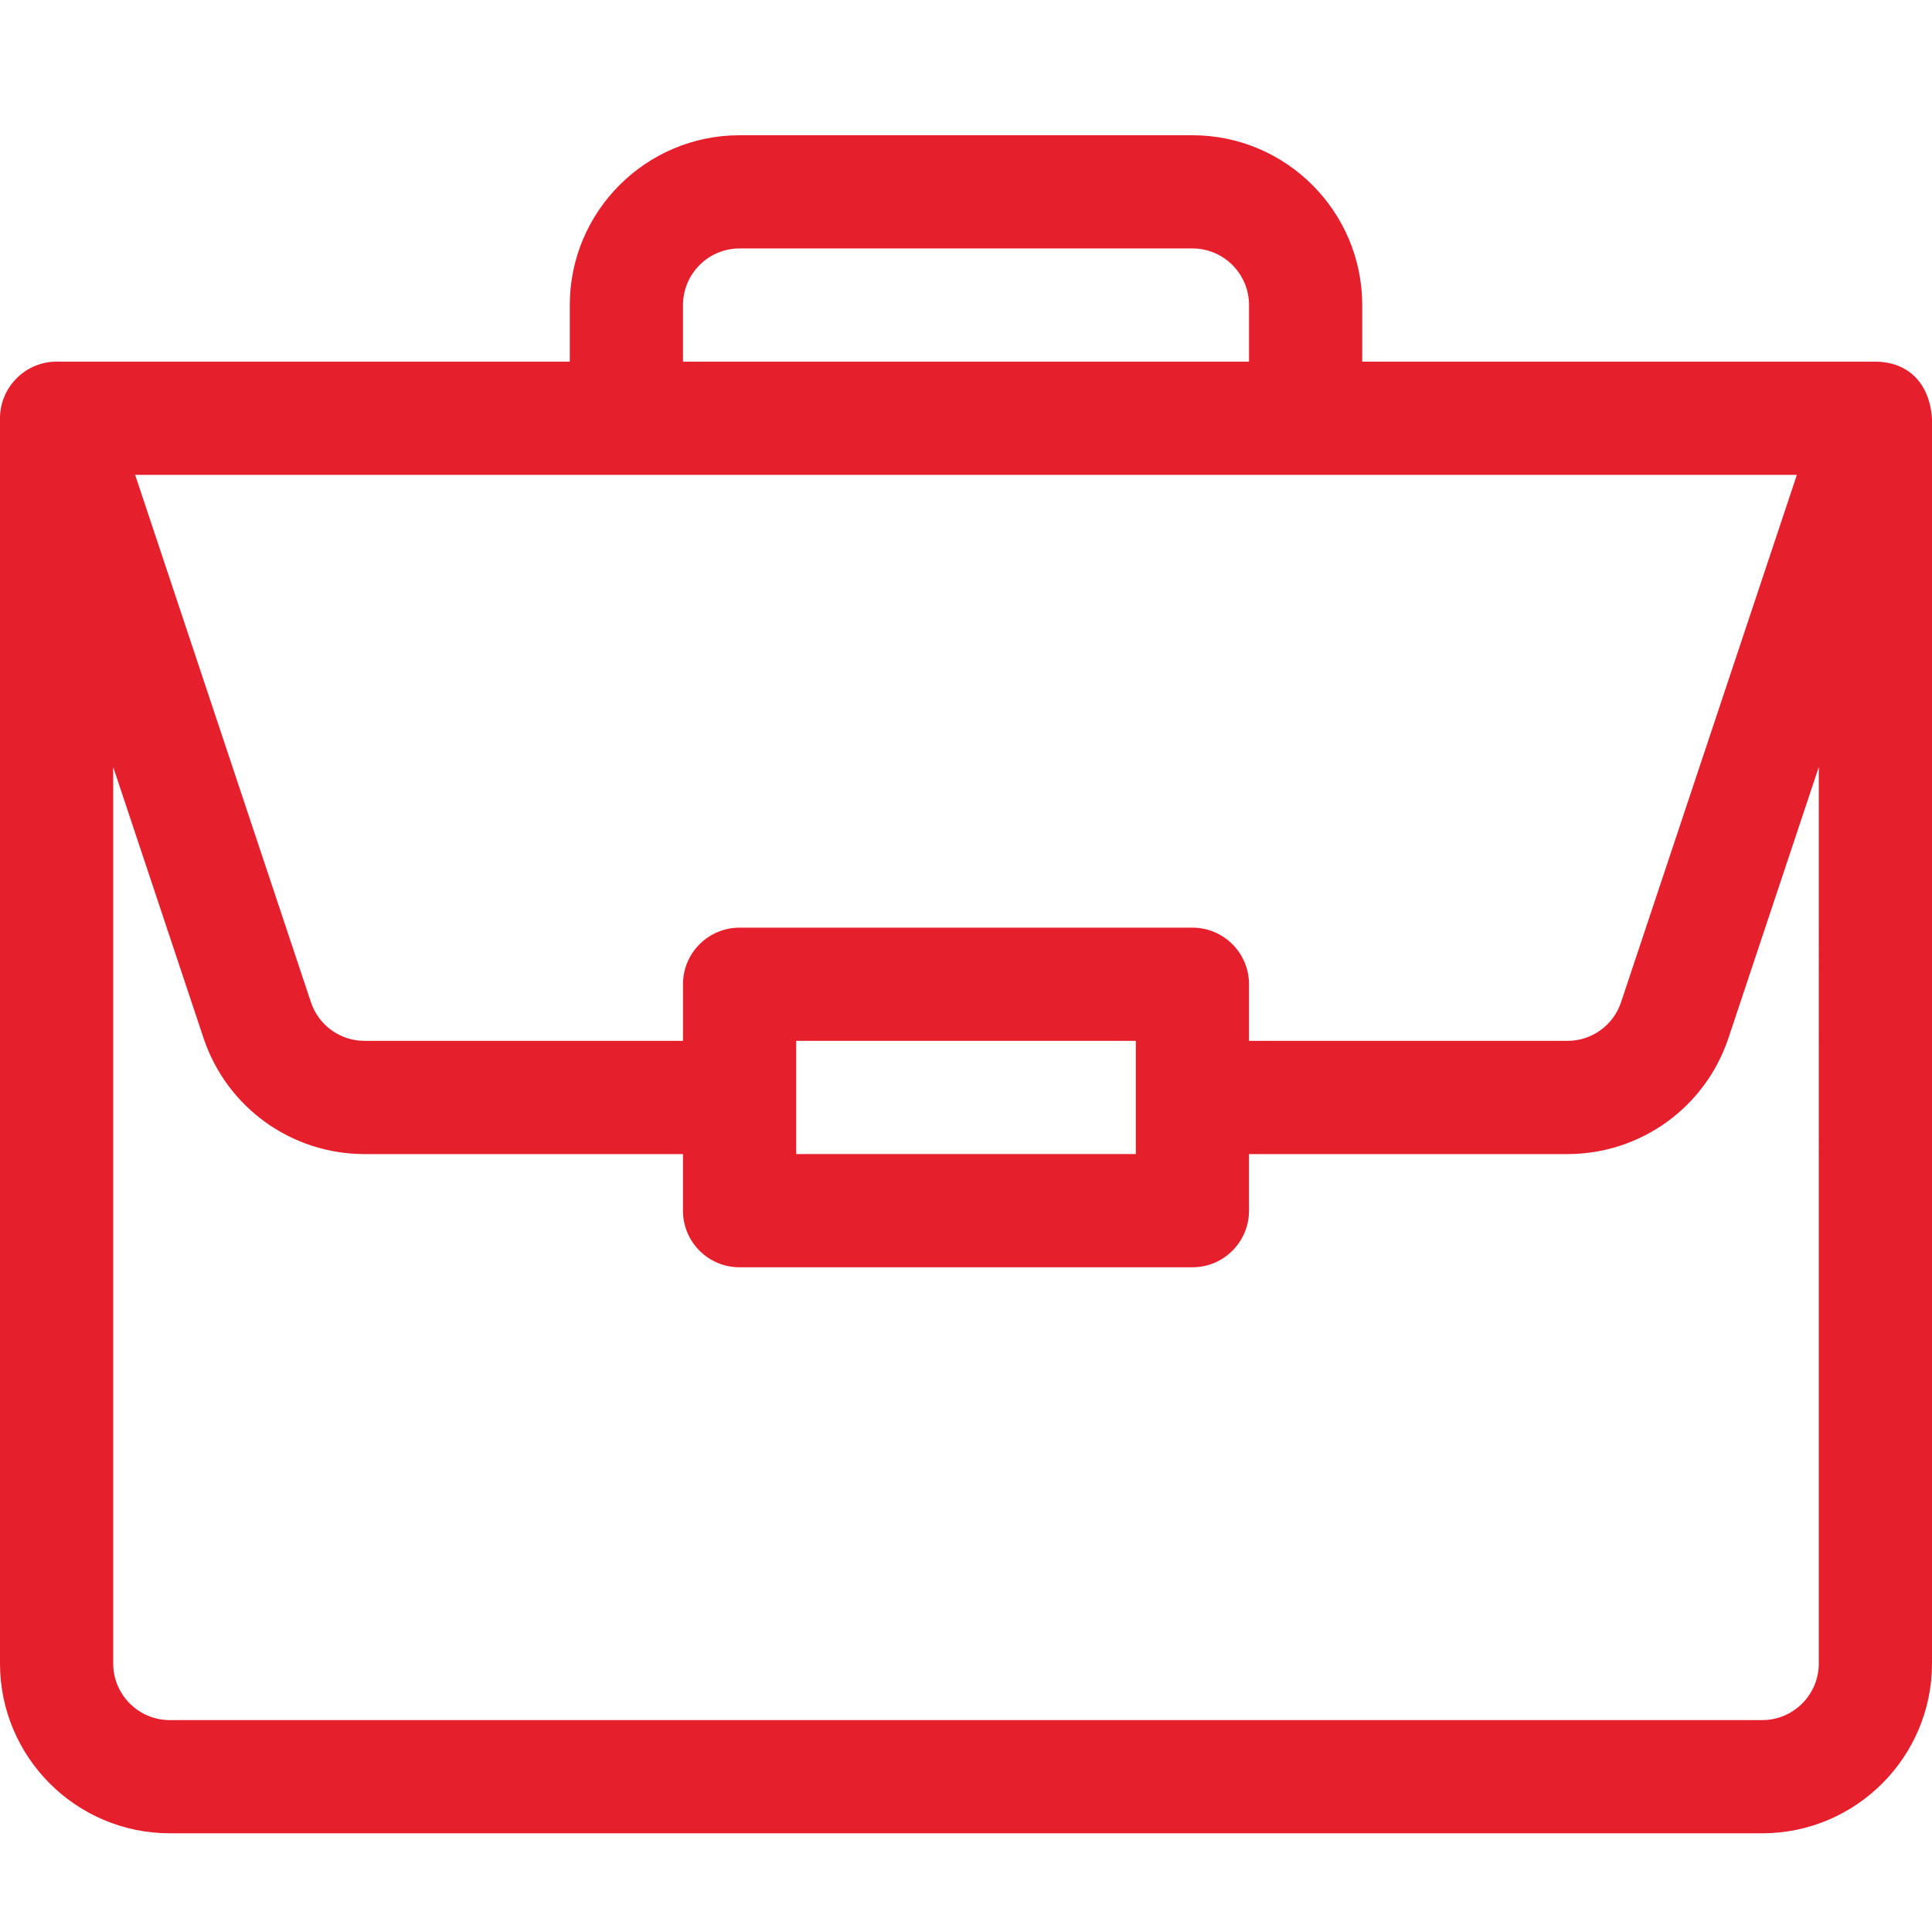 <?xml version="1.0" encoding="utf-8"?>
<!-- Generator: Adobe Illustrator 16.0.0, SVG Export Plug-In . SVG Version: 6.00 Build 0)  -->
<!DOCTYPE svg PUBLIC "-//W3C//DTD SVG 1.1//EN" "http://www.w3.org/Graphics/SVG/1.1/DTD/svg11.dtd">
<svg version="1.1" id="Layer_1" xmlns="http://www.w3.org/2000/svg" xmlns:xlink="http://www.w3.org/1999/xlink" x="0px" y="0px"
	 width="100px" height="100px" viewBox="0 0 100 100" enable-background="new 0 0 100 100" xml:space="preserve">
<path fill="#E61F2D" d="M97.089,18.72c-0.007,0-0.013-0.001-0.019-0.001H70.508v-2.93c0-4.846-3.943-8.789-8.789-8.789H38.281
	c-4.846,0-8.789,3.943-8.789,8.789v2.93H2.93c-1.631,0-2.93,1.337-2.93,2.93v64.453c0,4.846,3.943,8.789,8.789,8.789h82.422
	c4.846,0,8.789-3.943,8.789-8.789V21.71c0-0.004,0-0.008,0-0.012C99.888,19.774,98.705,18.73,97.089,18.72z M35.352,15.789
	c0-1.615,1.314-2.93,2.93-2.93h23.438c1.615,0,2.93,1.314,2.93,2.93v2.93H35.352V15.789z M93.006,24.578l-9.099,27.293
	c-0.399,1.199-1.516,2.004-2.778,2.004h-16.48v-2.93c0-1.618-1.312-2.93-2.93-2.93H38.281c-1.618,0-2.93,1.312-2.93,2.93v2.93
	h-16.48c-1.263,0-2.379-0.805-2.778-2.004L6.995,24.578H93.006z M58.789,53.875v5.859H41.211v-5.859H58.789z M94.141,86.102
	c0,1.615-1.314,2.93-2.93,2.93H8.789c-1.615,0-2.93-1.314-2.93-2.93v-46.4l4.674,14.023c1.198,3.596,4.549,6.01,8.337,6.01h16.48
	v2.93c0,1.618,1.312,2.93,2.93,2.93h23.438c1.618,0,2.93-1.312,2.93-2.93v-2.93h16.48c3.789,0,7.139-2.414,8.338-6.01l4.674-14.023
	V86.102z"/>
</svg>

